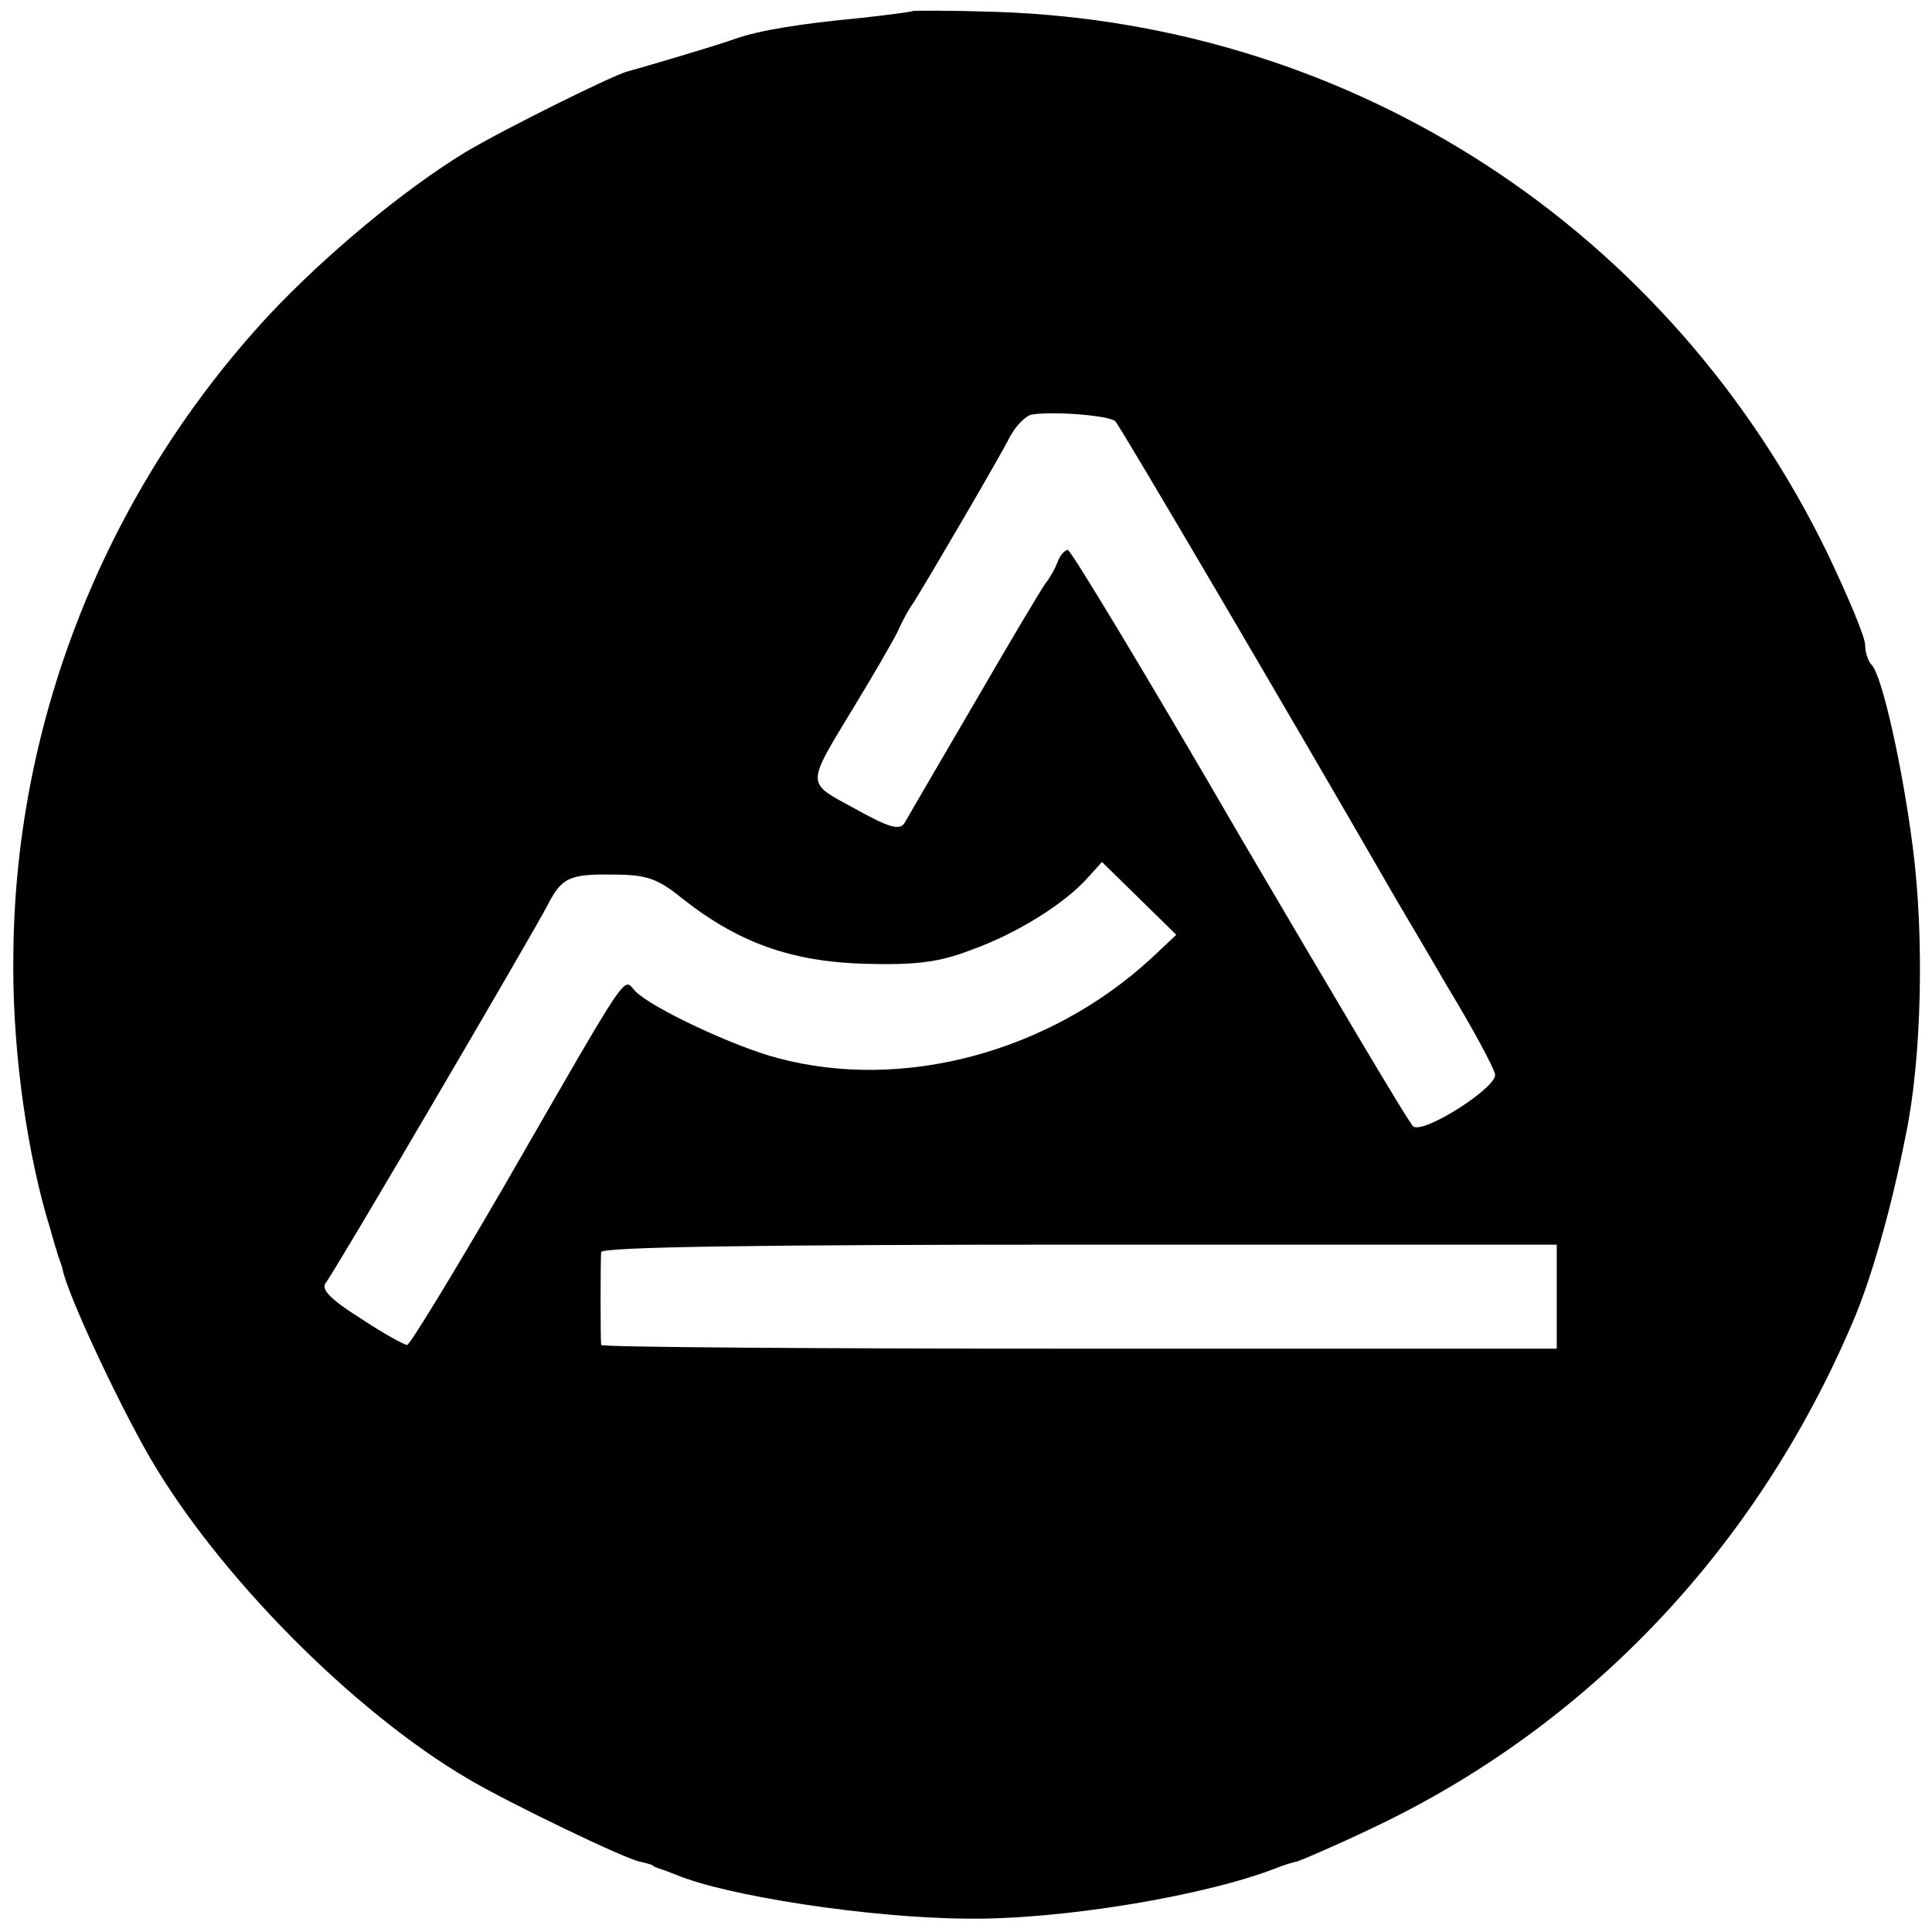 <?xml version="1.0" standalone="no"?>
<!DOCTYPE svg PUBLIC "-//W3C//DTD SVG 20010904//EN"
 "http://www.w3.org/TR/2001/REC-SVG-20010904/DTD/svg10.dtd">
<svg version="1.0" xmlns="http://www.w3.org/2000/svg"
 width="260pt" height="260pt" viewBox="0 0 260 260"
 preserveAspectRatio="xMidYMid meet">
<g transform="translate(0,260) scale(0.1,-0.1)"
fill="#000000" stroke="none">
<path d="M1228 2585 c-2 -1 -32 -5 -68 -9 -85 -8 -138 -17 -170 -28 -21 -8
-133 -41 -145 -44 -18 -4 -169 -79 -219 -109 -82 -50 -187 -137 -264 -219
-217 -234 -341 -541 -344 -858 -2 -118 15 -250 44 -353 7 -22 12 -43 14 -47 1
-5 3 -10 4 -13 1 -3 3 -8 4 -12 5 -31 74 -179 118 -255 92 -158 273 -341 428
-432 56 -33 210 -107 230 -111 8 -2 16 -4 18 -5 1 -2 5 -3 10 -5 4 -1 14 -5
22 -8 66 -28 258 -58 390 -59 127 -2 325 31 420 69 8 3 20 7 26 8 6 2 51 21
99 44 289 136 517 374 648 681 25 58 52 152 72 254 21 101 25 265 9 387 -14
108 -41 229 -55 244 -5 5 -9 17 -9 27 0 11 -23 65 -50 122 -212 437 -637 714
-1119 730 -61 2 -112 2 -113 1z m273 -552 c8 -9 240 -404 369 -628 9 -16 45
-76 78 -133 34 -56 63 -110 64 -118 3 -17 -95 -80 -110 -70 -5 3 -109 179
-233 390 -123 212 -228 386 -232 386 -4 0 -11 -8 -14 -17 -4 -10 -11 -22 -16
-28 -4 -5 -47 -77 -95 -160 -48 -82 -91 -156 -95 -163 -7 -10 -22 -5 -67 20
-66 36 -66 29 0 138 25 41 51 86 58 100 6 14 16 32 22 40 17 27 115 194 129
222 8 15 21 28 29 30 28 5 105 -1 113 -9z m48 -723 c-137 -126 -334 -179 -502
-134 -58 15 -169 67 -192 90 -17 18 -3 39 -177 -263 -68 -117 -126 -212 -130
-213 -4 0 -33 16 -63 36 -40 25 -53 39 -47 47 11 13 277 467 299 509 19 37 29
42 89 41 43 0 59 -5 92 -32 76 -60 147 -85 245 -88 70 -2 101 2 145 19 61 22
125 62 156 97 l19 21 50 -49 50 -49 -34 -32z m546 -455 l0 -70 -642 0 c-354 0
-643 2 -644 5 -1 7 -1 113 0 125 1 7 219 10 644 10 l642 0 0 -70z"/>
</g>
</svg>

